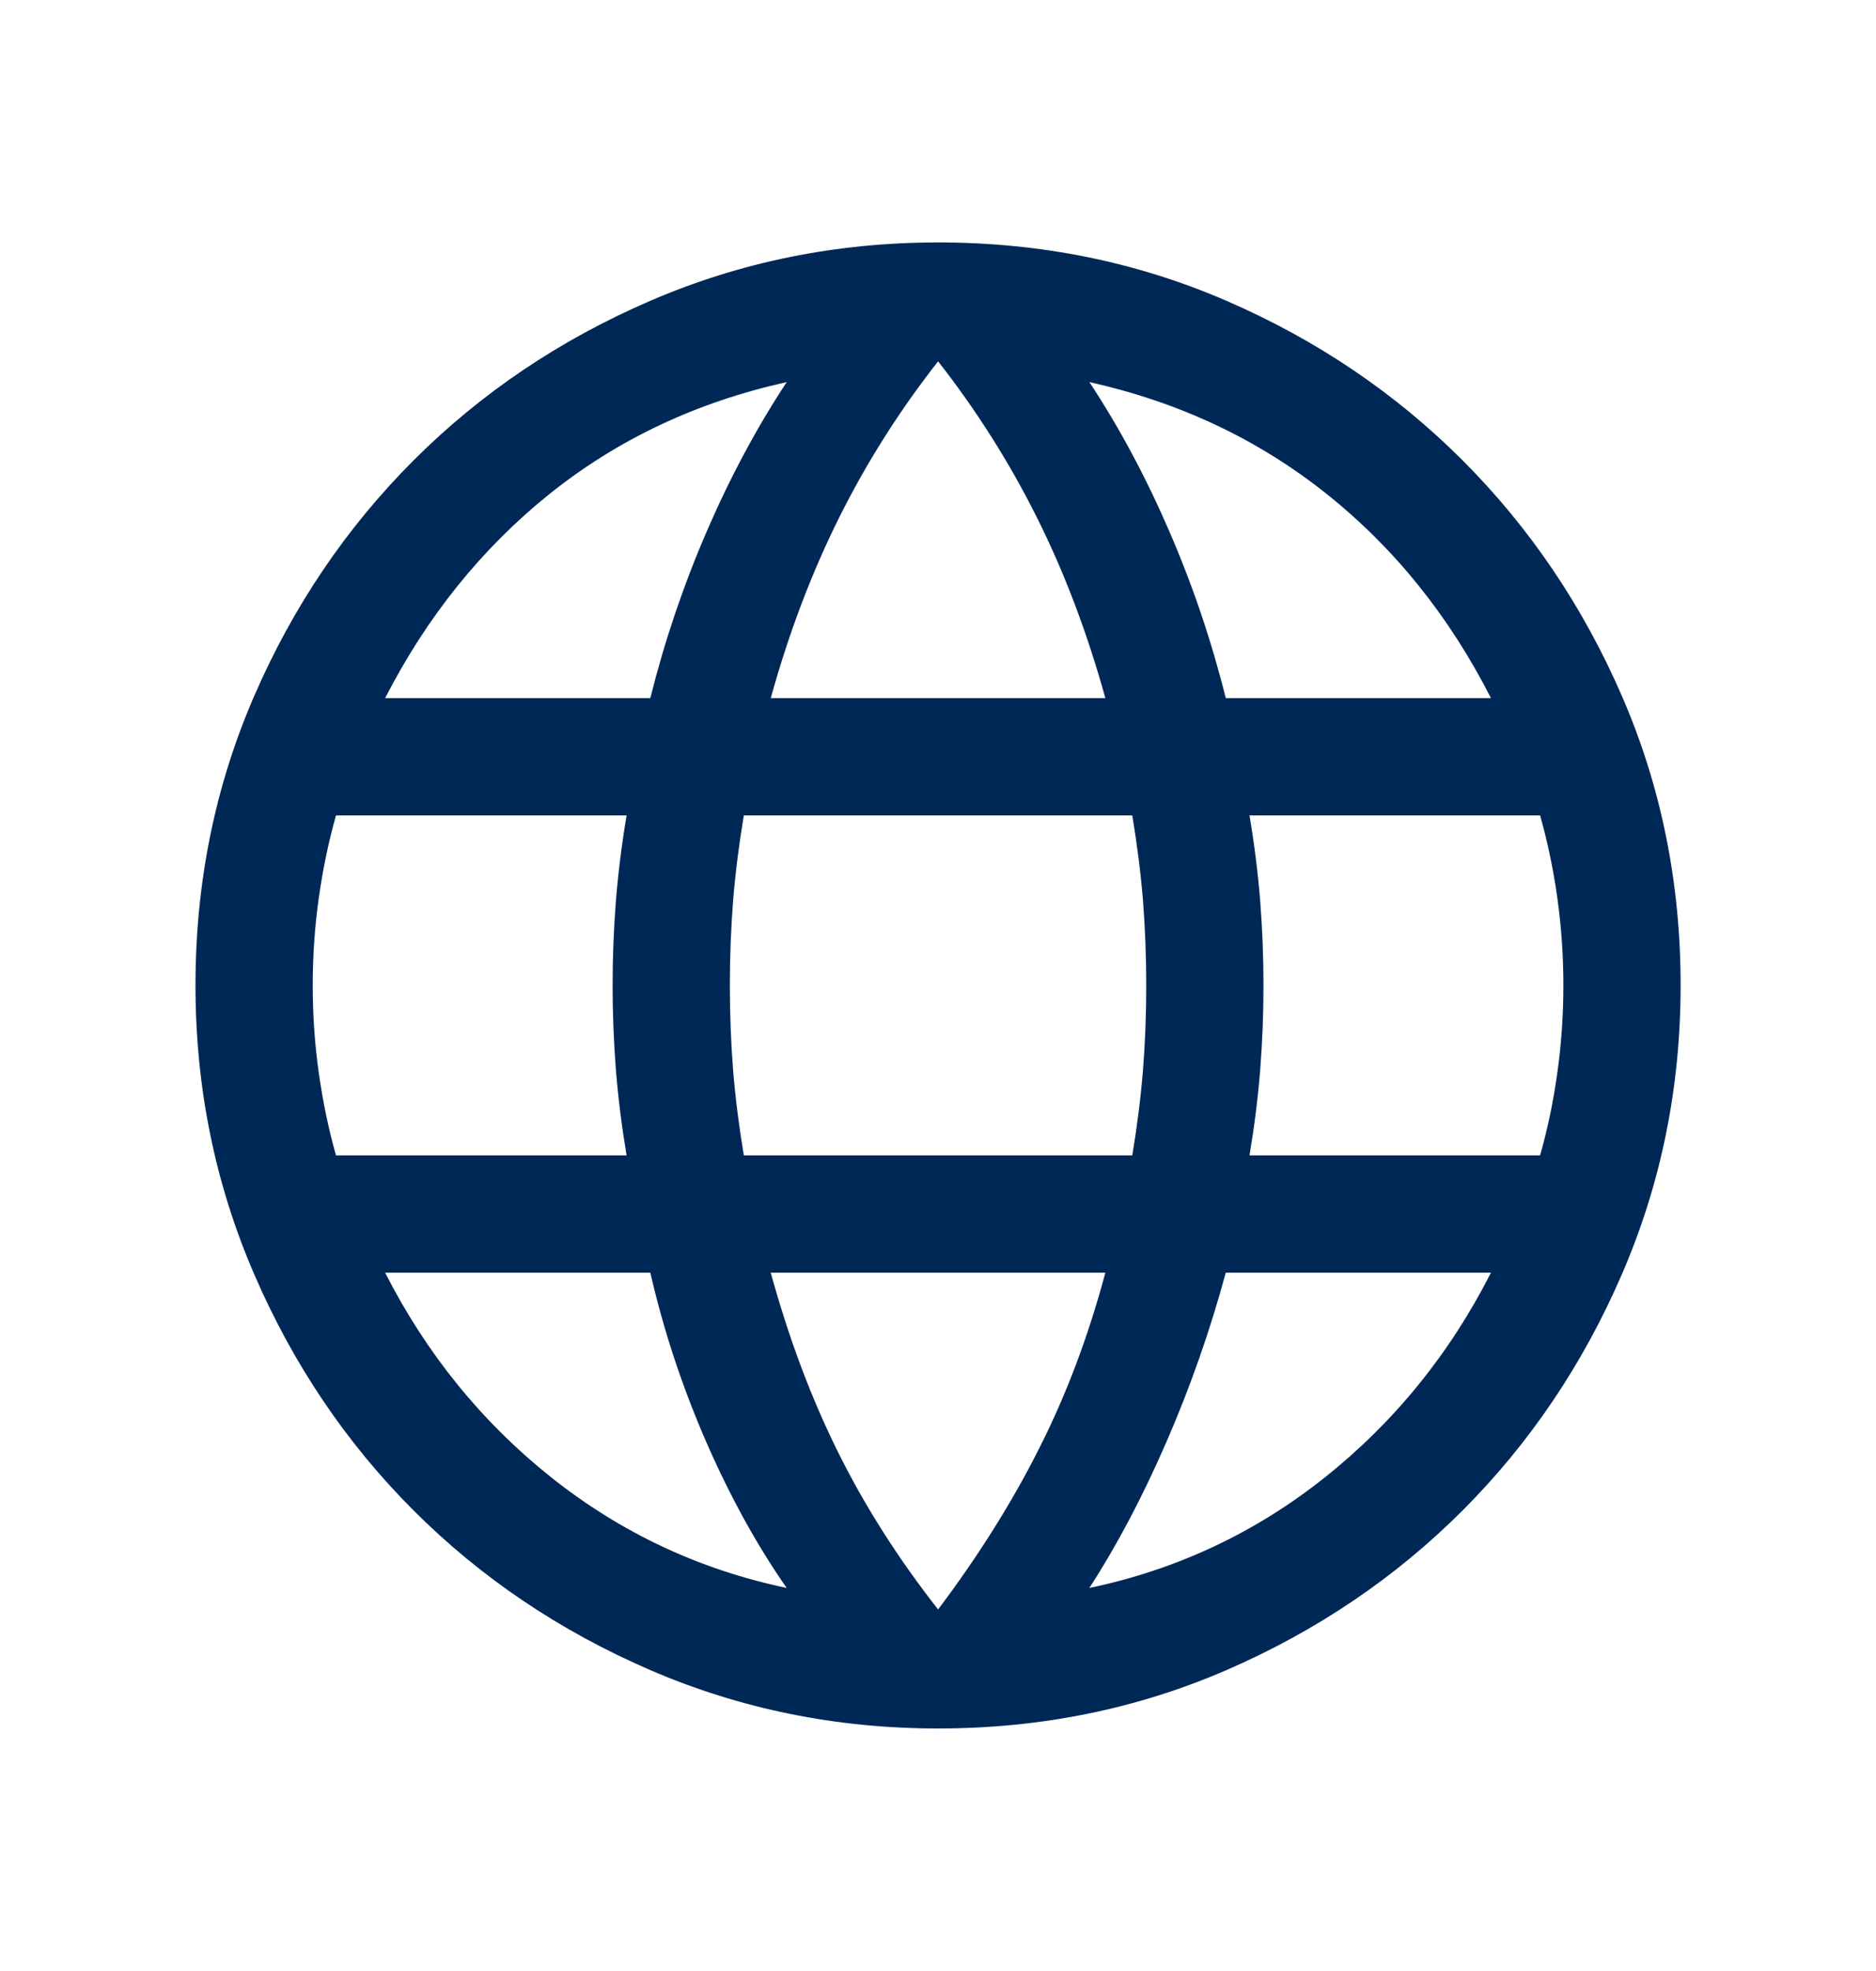 <svg width="20" height="21" viewBox="0 0 20 21" fill="none" xmlns="http://www.w3.org/2000/svg">
<mask id="mask0_1_82004" style="mask-type:alpha" maskUnits="userSpaceOnUse" x="0" y="0" width="20" height="21">
<rect y="0.5" width="20" height="20" fill="#D9D9D9"/>
</mask>
<g mask="url(#mask0_1_82004)">
<path d="M10.001 18.416C8.915 18.416 7.891 18.208 6.928 17.792C5.965 17.375 5.125 16.809 4.408 16.092C3.691 15.375 3.124 14.535 2.708 13.572C2.292 12.609 2.084 11.585 2.084 10.499C2.084 9.405 2.292 8.379 2.708 7.42C3.124 6.461 3.691 5.623 4.408 4.906C5.125 4.189 5.965 3.623 6.928 3.207C7.891 2.791 8.915 2.583 10.001 2.583C11.095 2.583 12.121 2.791 13.08 3.207C14.039 3.623 14.877 4.189 15.594 4.906C16.31 5.623 16.877 6.461 17.293 7.42C17.709 8.379 17.917 9.405 17.917 10.499C17.917 11.585 17.709 12.609 17.293 13.572C16.877 14.535 16.31 15.375 15.594 16.092C14.877 16.809 14.039 17.375 13.08 17.792C12.121 18.208 11.095 18.416 10.001 18.416ZM10.001 17.148C10.426 16.584 10.784 16.015 11.074 15.441C11.365 14.868 11.602 14.241 11.784 13.56H8.217C8.41 14.262 8.65 14.9 8.935 15.473C9.22 16.047 9.575 16.605 10.001 17.148ZM8.387 16.919C8.067 16.461 7.781 15.94 7.526 15.356C7.272 14.772 7.074 14.173 6.933 13.56H4.106C4.547 14.425 5.137 15.152 5.877 15.741C6.618 16.33 7.454 16.723 8.387 16.919ZM11.614 16.919C12.547 16.723 13.384 16.33 14.124 15.741C14.864 15.152 15.455 14.425 15.895 13.56H13.068C12.9 14.179 12.689 14.78 12.435 15.364C12.181 15.948 11.907 16.466 11.614 16.919ZM3.582 12.31H6.68C6.628 12 6.59 11.697 6.566 11.399C6.543 11.101 6.531 10.802 6.531 10.499C6.531 10.197 6.543 9.897 6.566 9.599C6.59 9.302 6.628 8.998 6.68 8.688H3.582C3.502 8.971 3.441 9.266 3.398 9.571C3.355 9.877 3.334 10.186 3.334 10.499C3.334 10.812 3.355 11.121 3.398 11.427C3.441 11.733 3.502 12.027 3.582 12.31ZM7.93 12.31H12.071C12.123 12 12.161 11.699 12.185 11.407C12.208 11.115 12.22 10.812 12.22 10.499C12.22 10.186 12.208 9.884 12.185 9.591C12.161 9.299 12.123 8.998 12.071 8.688H7.93C7.878 8.998 7.84 9.299 7.816 9.591C7.793 9.884 7.781 10.186 7.781 10.499C7.781 10.812 7.793 11.115 7.816 11.407C7.84 11.699 7.878 12 7.93 12.31ZM13.321 12.31H16.419C16.499 12.027 16.561 11.733 16.603 11.427C16.646 11.121 16.667 10.812 16.667 10.499C16.667 10.186 16.646 9.877 16.603 9.571C16.561 9.266 16.499 8.971 16.419 8.688H13.321C13.373 8.998 13.411 9.302 13.435 9.599C13.458 9.897 13.47 10.197 13.47 10.499C13.47 10.802 13.458 11.101 13.435 11.399C13.411 11.697 13.373 12 13.321 12.31ZM13.068 7.438H15.895C15.449 6.562 14.863 5.835 14.136 5.257C13.409 4.679 12.569 4.284 11.614 4.071C11.934 4.556 12.218 5.087 12.467 5.663C12.716 6.238 12.916 6.83 13.068 7.438ZM8.217 7.438H11.784C11.591 6.742 11.348 6.1 11.054 5.513C10.761 4.926 10.41 4.372 10.001 3.85C9.591 4.372 9.24 4.926 8.947 5.513C8.654 6.1 8.41 6.742 8.217 7.438ZM4.106 7.438H6.933C7.085 6.83 7.285 6.238 7.534 5.663C7.783 5.087 8.067 4.556 8.387 4.071C7.427 4.284 6.586 4.681 5.861 5.261C5.137 5.842 4.552 6.568 4.106 7.438Z" fill="#002856"/>
</g>
</svg>
